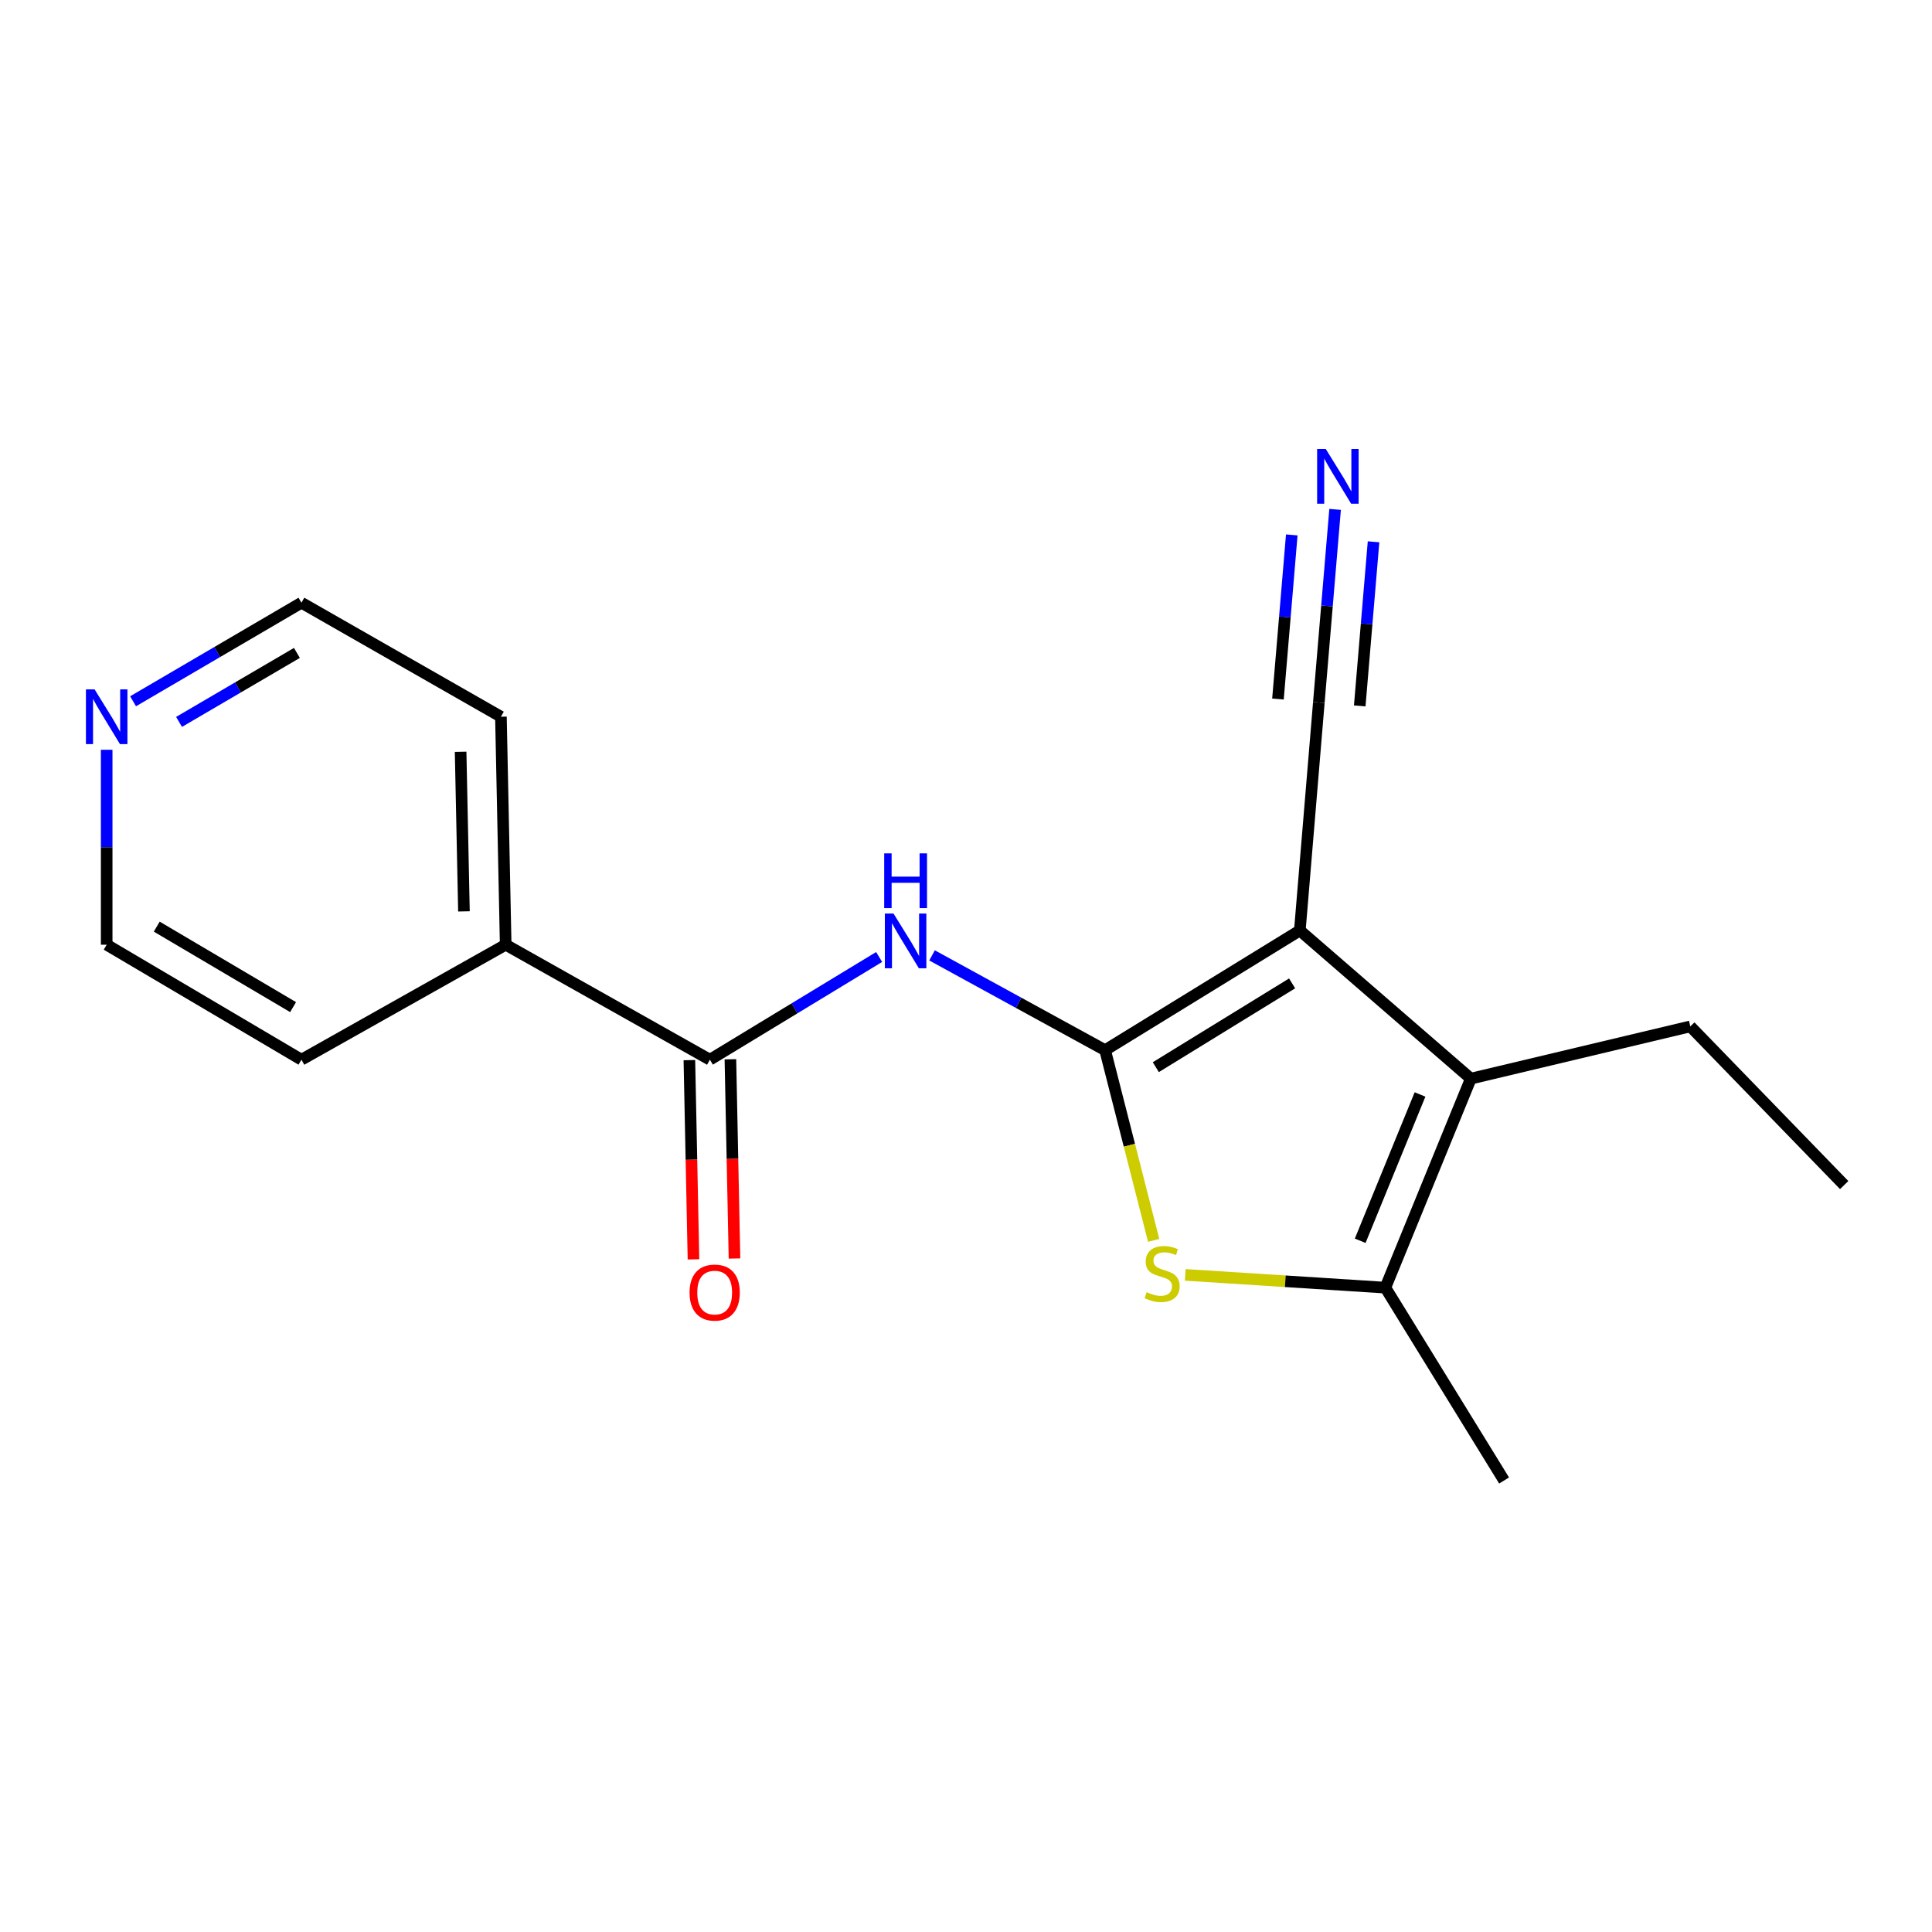 <?xml version='1.0' encoding='iso-8859-1'?>
<svg version='1.1' baseProfile='full'
              xmlns='http://www.w3.org/2000/svg'
                      xmlns:rdkit='http://www.rdkit.org/xml'
                      xmlns:xlink='http://www.w3.org/1999/xlink'
                  xml:space='preserve'
width='1000px' height='1000px' viewBox='0 0 1000 1000'>
<!-- END OF HEADER -->
<rect style='opacity:1.0;fill:#FFFFFF;stroke:none' width='1000' height='1000' x='0' y='0'> </rect>
<path class='bond-0' d='M 572.005,543.566 L 672.79,481.611' style='fill:none;fill-rule:evenodd;stroke:#000000;stroke-width:6px;stroke-linecap:butt;stroke-linejoin:miter;stroke-opacity:1' />
<path class='bond-0' d='M 598.245,552.366 L 668.794,508.997' style='fill:none;fill-rule:evenodd;stroke:#000000;stroke-width:6px;stroke-linecap:butt;stroke-linejoin:miter;stroke-opacity:1' />
<path class='bond-1' d='M 572.005,543.566 L 584.57,592.789' style='fill:none;fill-rule:evenodd;stroke:#000000;stroke-width:6px;stroke-linecap:butt;stroke-linejoin:miter;stroke-opacity:1' />
<path class='bond-1' d='M 584.57,592.789 L 597.136,642.011' style='fill:none;fill-rule:evenodd;stroke:#CCCC00;stroke-width:6px;stroke-linecap:butt;stroke-linejoin:miter;stroke-opacity:1' />
<path class='bond-3' d='M 572.005,543.566 L 527.215,519.037' style='fill:none;fill-rule:evenodd;stroke:#000000;stroke-width:6px;stroke-linecap:butt;stroke-linejoin:miter;stroke-opacity:1' />
<path class='bond-3' d='M 527.215,519.037 L 482.425,494.508' style='fill:none;fill-rule:evenodd;stroke:#0000FF;stroke-width:6px;stroke-linecap:butt;stroke-linejoin:miter;stroke-opacity:1' />
<path class='bond-2' d='M 672.79,481.611 L 761.293,558.303' style='fill:none;fill-rule:evenodd;stroke:#000000;stroke-width:6px;stroke-linecap:butt;stroke-linejoin:miter;stroke-opacity:1' />
<path class='bond-6' d='M 672.79,481.611 L 682.63,363.599' style='fill:none;fill-rule:evenodd;stroke:#000000;stroke-width:6px;stroke-linecap:butt;stroke-linejoin:miter;stroke-opacity:1' />
<path class='bond-4' d='M 613.476,659.876 L 665.268,663.181' style='fill:none;fill-rule:evenodd;stroke:#CCCC00;stroke-width:6px;stroke-linecap:butt;stroke-linejoin:miter;stroke-opacity:1' />
<path class='bond-4' d='M 665.268,663.181 L 717.059,666.486' style='fill:none;fill-rule:evenodd;stroke:#000000;stroke-width:6px;stroke-linecap:butt;stroke-linejoin:miter;stroke-opacity:1' />
<path class='bond-11' d='M 761.293,558.303 L 874.904,531.26' style='fill:none;fill-rule:evenodd;stroke:#000000;stroke-width:6px;stroke-linecap:butt;stroke-linejoin:miter;stroke-opacity:1' />
<path class='bond-18' d='M 761.293,558.303 L 717.059,666.486' style='fill:none;fill-rule:evenodd;stroke:#000000;stroke-width:6px;stroke-linecap:butt;stroke-linejoin:miter;stroke-opacity:1' />
<path class='bond-18' d='M 735,566.493 L 704.036,642.221' style='fill:none;fill-rule:evenodd;stroke:#000000;stroke-width:6px;stroke-linecap:butt;stroke-linejoin:miter;stroke-opacity:1' />
<path class='bond-5' d='M 455.039,495.331 L 411.238,521.915' style='fill:none;fill-rule:evenodd;stroke:#0000FF;stroke-width:6px;stroke-linecap:butt;stroke-linejoin:miter;stroke-opacity:1' />
<path class='bond-5' d='M 411.238,521.915 L 367.437,548.498' style='fill:none;fill-rule:evenodd;stroke:#000000;stroke-width:6px;stroke-linecap:butt;stroke-linejoin:miter;stroke-opacity:1' />
<path class='bond-12' d='M 717.059,666.486 L 778.519,766.304' style='fill:none;fill-rule:evenodd;stroke:#000000;stroke-width:6px;stroke-linecap:butt;stroke-linejoin:miter;stroke-opacity:1' />
<path class='bond-8' d='M 356.82,548.717 L 357.881,600.278' style='fill:none;fill-rule:evenodd;stroke:#000000;stroke-width:6px;stroke-linecap:butt;stroke-linejoin:miter;stroke-opacity:1' />
<path class='bond-8' d='M 357.881,600.278 L 358.942,651.839' style='fill:none;fill-rule:evenodd;stroke:#FF0000;stroke-width:6px;stroke-linecap:butt;stroke-linejoin:miter;stroke-opacity:1' />
<path class='bond-8' d='M 378.054,548.28 L 379.114,599.841' style='fill:none;fill-rule:evenodd;stroke:#000000;stroke-width:6px;stroke-linecap:butt;stroke-linejoin:miter;stroke-opacity:1' />
<path class='bond-8' d='M 379.114,599.841 L 380.175,651.402' style='fill:none;fill-rule:evenodd;stroke:#FF0000;stroke-width:6px;stroke-linecap:butt;stroke-linejoin:miter;stroke-opacity:1' />
<path class='bond-9' d='M 367.437,548.498 L 261.743,488.985' style='fill:none;fill-rule:evenodd;stroke:#000000;stroke-width:6px;stroke-linecap:butt;stroke-linejoin:miter;stroke-opacity:1' />
<path class='bond-7' d='M 682.63,363.599 L 686.837,313.631' style='fill:none;fill-rule:evenodd;stroke:#000000;stroke-width:6px;stroke-linecap:butt;stroke-linejoin:miter;stroke-opacity:1' />
<path class='bond-7' d='M 686.837,313.631 L 691.043,263.663' style='fill:none;fill-rule:evenodd;stroke:#0000FF;stroke-width:6px;stroke-linecap:butt;stroke-linejoin:miter;stroke-opacity:1' />
<path class='bond-7' d='M 703.793,365.381 L 707.369,322.908' style='fill:none;fill-rule:evenodd;stroke:#000000;stroke-width:6px;stroke-linecap:butt;stroke-linejoin:miter;stroke-opacity:1' />
<path class='bond-7' d='M 707.369,322.908 L 710.944,280.435' style='fill:none;fill-rule:evenodd;stroke:#0000FF;stroke-width:6px;stroke-linecap:butt;stroke-linejoin:miter;stroke-opacity:1' />
<path class='bond-7' d='M 661.467,361.818 L 665.043,319.345' style='fill:none;fill-rule:evenodd;stroke:#000000;stroke-width:6px;stroke-linecap:butt;stroke-linejoin:miter;stroke-opacity:1' />
<path class='bond-7' d='M 665.043,319.345 L 668.618,276.872' style='fill:none;fill-rule:evenodd;stroke:#0000FF;stroke-width:6px;stroke-linecap:butt;stroke-linejoin:miter;stroke-opacity:1' />
<path class='bond-15' d='M 261.743,488.985 L 259.277,370.974' style='fill:none;fill-rule:evenodd;stroke:#000000;stroke-width:6px;stroke-linecap:butt;stroke-linejoin:miter;stroke-opacity:1' />
<path class='bond-15' d='M 240.14,471.727 L 238.414,389.119' style='fill:none;fill-rule:evenodd;stroke:#000000;stroke-width:6px;stroke-linecap:butt;stroke-linejoin:miter;stroke-opacity:1' />
<path class='bond-16' d='M 261.743,488.985 L 156.026,548.498' style='fill:none;fill-rule:evenodd;stroke:#000000;stroke-width:6px;stroke-linecap:butt;stroke-linejoin:miter;stroke-opacity:1' />
<path class='bond-10' d='M 68.877,362.978 L 112.452,337.473' style='fill:none;fill-rule:evenodd;stroke:#0000FF;stroke-width:6px;stroke-linecap:butt;stroke-linejoin:miter;stroke-opacity:1' />
<path class='bond-10' d='M 112.452,337.473 L 156.026,311.968' style='fill:none;fill-rule:evenodd;stroke:#000000;stroke-width:6px;stroke-linecap:butt;stroke-linejoin:miter;stroke-opacity:1' />
<path class='bond-10' d='M 92.678,373.655 L 123.18,355.802' style='fill:none;fill-rule:evenodd;stroke:#0000FF;stroke-width:6px;stroke-linecap:butt;stroke-linejoin:miter;stroke-opacity:1' />
<path class='bond-10' d='M 123.18,355.802 L 153.682,337.948' style='fill:none;fill-rule:evenodd;stroke:#000000;stroke-width:6px;stroke-linecap:butt;stroke-linejoin:miter;stroke-opacity:1' />
<path class='bond-19' d='M 55.217,388.084 L 55.217,438.535' style='fill:none;fill-rule:evenodd;stroke:#0000FF;stroke-width:6px;stroke-linecap:butt;stroke-linejoin:miter;stroke-opacity:1' />
<path class='bond-19' d='M 55.217,438.535 L 55.217,488.985' style='fill:none;fill-rule:evenodd;stroke:#000000;stroke-width:6px;stroke-linecap:butt;stroke-linejoin:miter;stroke-opacity:1' />
<path class='bond-17' d='M 874.904,531.26 L 954.545,613.392' style='fill:none;fill-rule:evenodd;stroke:#000000;stroke-width:6px;stroke-linecap:butt;stroke-linejoin:miter;stroke-opacity:1' />
<path class='bond-13' d='M 156.026,311.968 L 259.277,370.974' style='fill:none;fill-rule:evenodd;stroke:#000000;stroke-width:6px;stroke-linecap:butt;stroke-linejoin:miter;stroke-opacity:1' />
<path class='bond-14' d='M 55.217,488.985 L 156.026,548.498' style='fill:none;fill-rule:evenodd;stroke:#000000;stroke-width:6px;stroke-linecap:butt;stroke-linejoin:miter;stroke-opacity:1' />
<path class='bond-14' d='M 81.135,479.624 L 151.702,521.283' style='fill:none;fill-rule:evenodd;stroke:#000000;stroke-width:6px;stroke-linecap:butt;stroke-linejoin:miter;stroke-opacity:1' />
<path  class='atom-2' d='M 593.502 668.832
Q 593.822 668.952, 595.142 669.512
Q 596.462 670.072, 597.902 670.432
Q 599.382 670.752, 600.822 670.752
Q 603.502 670.752, 605.062 669.472
Q 606.622 668.152, 606.622 665.872
Q 606.622 664.312, 605.822 663.352
Q 605.062 662.392, 603.862 661.872
Q 602.662 661.352, 600.662 660.752
Q 598.142 659.992, 596.622 659.272
Q 595.142 658.552, 594.062 657.032
Q 593.022 655.512, 593.022 652.952
Q 593.022 649.392, 595.422 647.192
Q 597.862 644.992, 602.662 644.992
Q 605.942 644.992, 609.662 646.552
L 608.742 649.632
Q 605.342 648.232, 602.782 648.232
Q 600.022 648.232, 598.502 649.392
Q 596.982 650.512, 597.022 652.472
Q 597.022 653.992, 597.782 654.912
Q 598.582 655.832, 599.702 656.352
Q 600.862 656.872, 602.782 657.472
Q 605.342 658.272, 606.862 659.072
Q 608.382 659.872, 609.462 661.512
Q 610.582 663.112, 610.582 665.872
Q 610.582 669.792, 607.942 671.912
Q 605.342 673.992, 600.982 673.992
Q 598.462 673.992, 596.542 673.432
Q 594.662 672.912, 592.422 671.992
L 593.502 668.832
' fill='#CCCC00'/>
<path  class='atom-4' d='M 462.482 472.855
L 471.762 487.855
Q 472.682 489.335, 474.162 492.015
Q 475.642 494.695, 475.722 494.855
L 475.722 472.855
L 479.482 472.855
L 479.482 501.175
L 475.602 501.175
L 465.642 484.775
Q 464.482 482.855, 463.242 480.655
Q 462.042 478.455, 461.682 477.775
L 461.682 501.175
L 458.002 501.175
L 458.002 472.855
L 462.482 472.855
' fill='#0000FF'/>
<path  class='atom-4' d='M 457.662 441.703
L 461.502 441.703
L 461.502 453.743
L 475.982 453.743
L 475.982 441.703
L 479.822 441.703
L 479.822 470.023
L 475.982 470.023
L 475.982 456.943
L 461.502 456.943
L 461.502 470.023
L 457.662 470.023
L 457.662 441.703
' fill='#0000FF'/>
<path  class='atom-8' d='M 686.222 232.407
L 695.502 247.407
Q 696.422 248.887, 697.902 251.567
Q 699.382 254.247, 699.462 254.407
L 699.462 232.407
L 703.222 232.407
L 703.222 260.727
L 699.342 260.727
L 689.382 244.327
Q 688.222 242.407, 686.982 240.207
Q 685.782 238.007, 685.422 237.327
L 685.422 260.727
L 681.742 260.727
L 681.742 232.407
L 686.222 232.407
' fill='#0000FF'/>
<path  class='atom-9' d='M 356.915 669.032
Q 356.915 662.232, 360.275 658.432
Q 363.635 654.632, 369.915 654.632
Q 376.195 654.632, 379.555 658.432
Q 382.915 662.232, 382.915 669.032
Q 382.915 675.912, 379.515 679.832
Q 376.115 683.712, 369.915 683.712
Q 363.675 683.712, 360.275 679.832
Q 356.915 675.952, 356.915 669.032
M 369.915 680.512
Q 374.235 680.512, 376.555 677.632
Q 378.915 674.712, 378.915 669.032
Q 378.915 663.472, 376.555 660.672
Q 374.235 657.832, 369.915 657.832
Q 365.595 657.832, 363.235 660.632
Q 360.915 663.432, 360.915 669.032
Q 360.915 674.752, 363.235 677.632
Q 365.595 680.512, 369.915 680.512
' fill='#FF0000'/>
<path  class='atom-11' d='M 48.957 356.814
L 58.237 371.814
Q 59.157 373.294, 60.637 375.974
Q 62.117 378.654, 62.197 378.814
L 62.197 356.814
L 65.957 356.814
L 65.957 385.134
L 62.077 385.134
L 52.117 368.734
Q 50.957 366.814, 49.717 364.614
Q 48.517 362.414, 48.157 361.734
L 48.157 385.134
L 44.477 385.134
L 44.477 356.814
L 48.957 356.814
' fill='#0000FF'/>
</svg>
